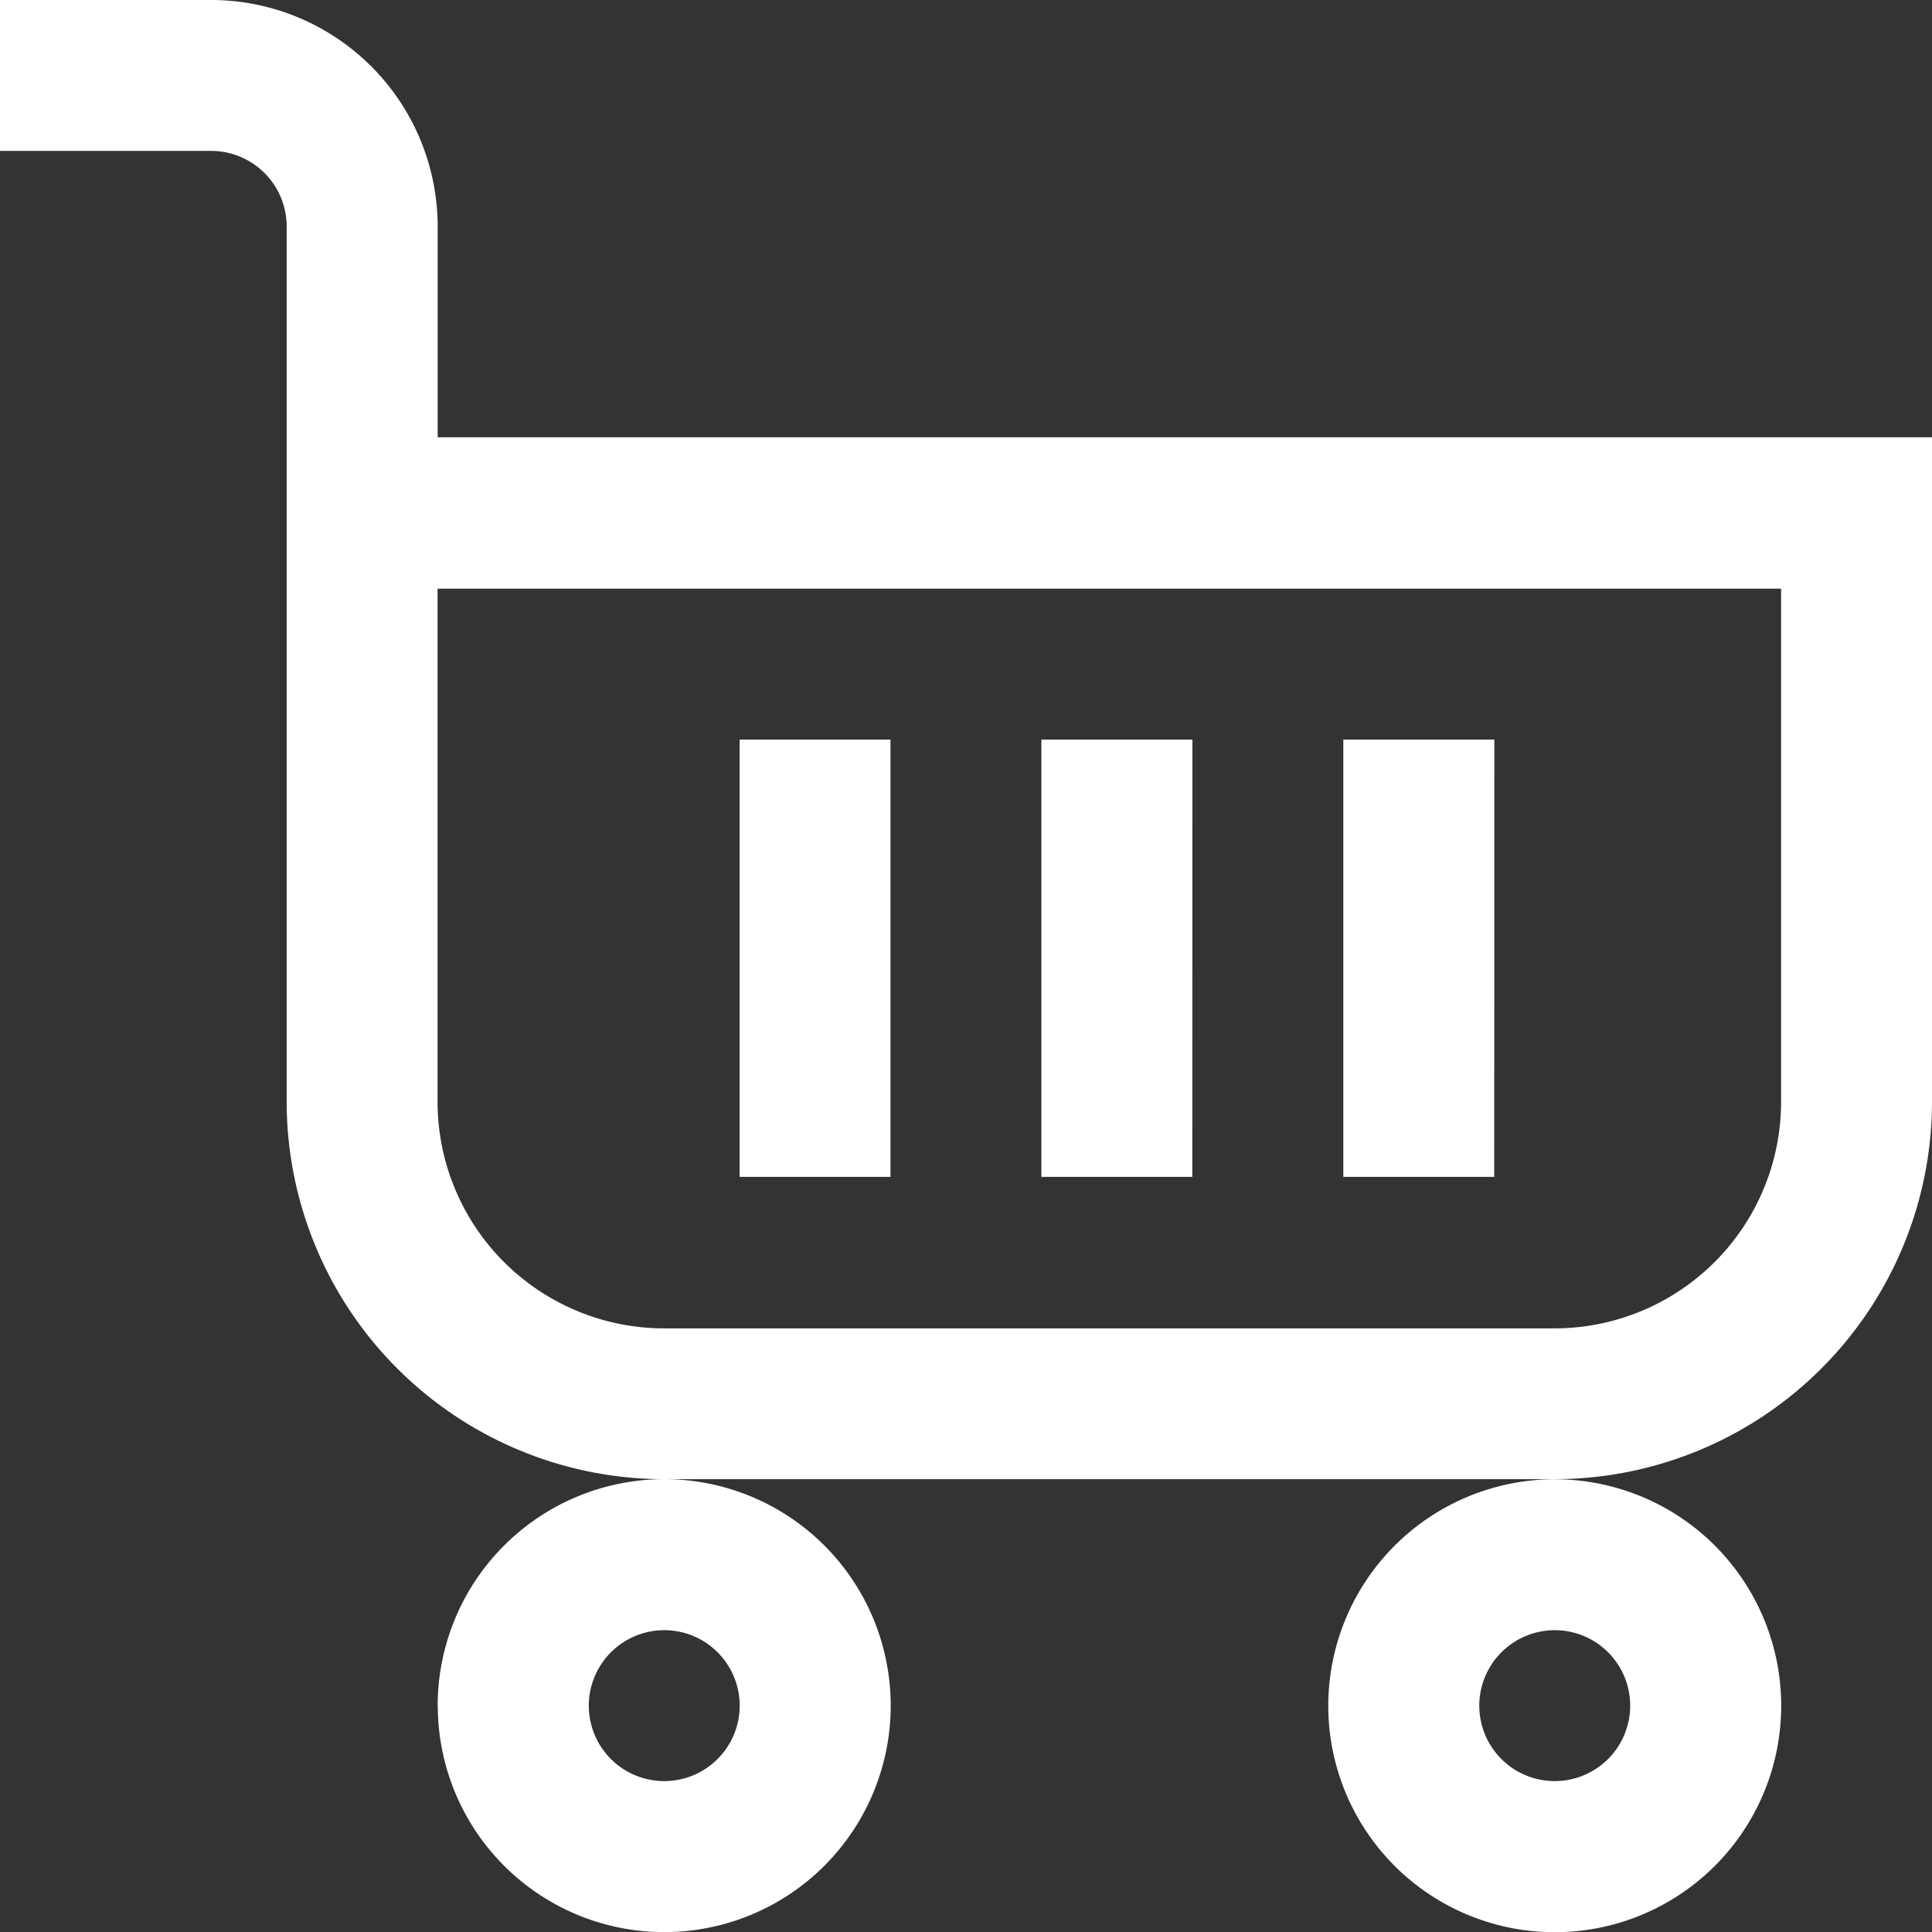 <svg id="icon-cart" xmlns="http://www.w3.org/2000/svg" width="18.999" height="19" viewBox="0 0 18.999 19">
  <rect x="0" y="0" width="18.999" height="19" fill="#333333" stroke="none"/>
  <g id="Group_16912" data-name="Group 16912">
    <path id="Path_20745" data-name="Path 20745" d="M13.074,16.773A2.227,2.227,0,1,0,15.3,14.547,2.229,2.229,0,0,0,13.074,16.773Zm2.227-.742a.742.742,0,1,1-.742.742A.743.743,0,0,1,15.3,16.031Zm-10.984.742a2.227,2.227,0,1,0,2.227-2.227A2.229,2.229,0,0,0,4.316,16.773Zm2.227-.742a.742.742,0,1,1-.742.742A.743.743,0,0,1,6.542,16.031ZM8.769,7.273H7.285v4.3H8.769ZM4.316,4.3V2.227A2.229,2.229,0,0,0,2.089,0H.012V1.484H2.089a.743.743,0,0,1,.742.742v8.609a3.715,3.715,0,0,0,3.711,3.711H15.3a3.715,3.715,0,0,0,3.711-3.711V4.3Zm13.211,6.531A2.229,2.229,0,0,1,15.3,13.063H6.542a2.229,2.229,0,0,1-2.227-2.227V5.789H17.527ZM11.738,7.273H10.253v4.3h1.484Zm2.969,0H13.222v4.3h1.484Z" transform="translate(-0.012)" fill="#fff"/>
  </g>
</svg>
